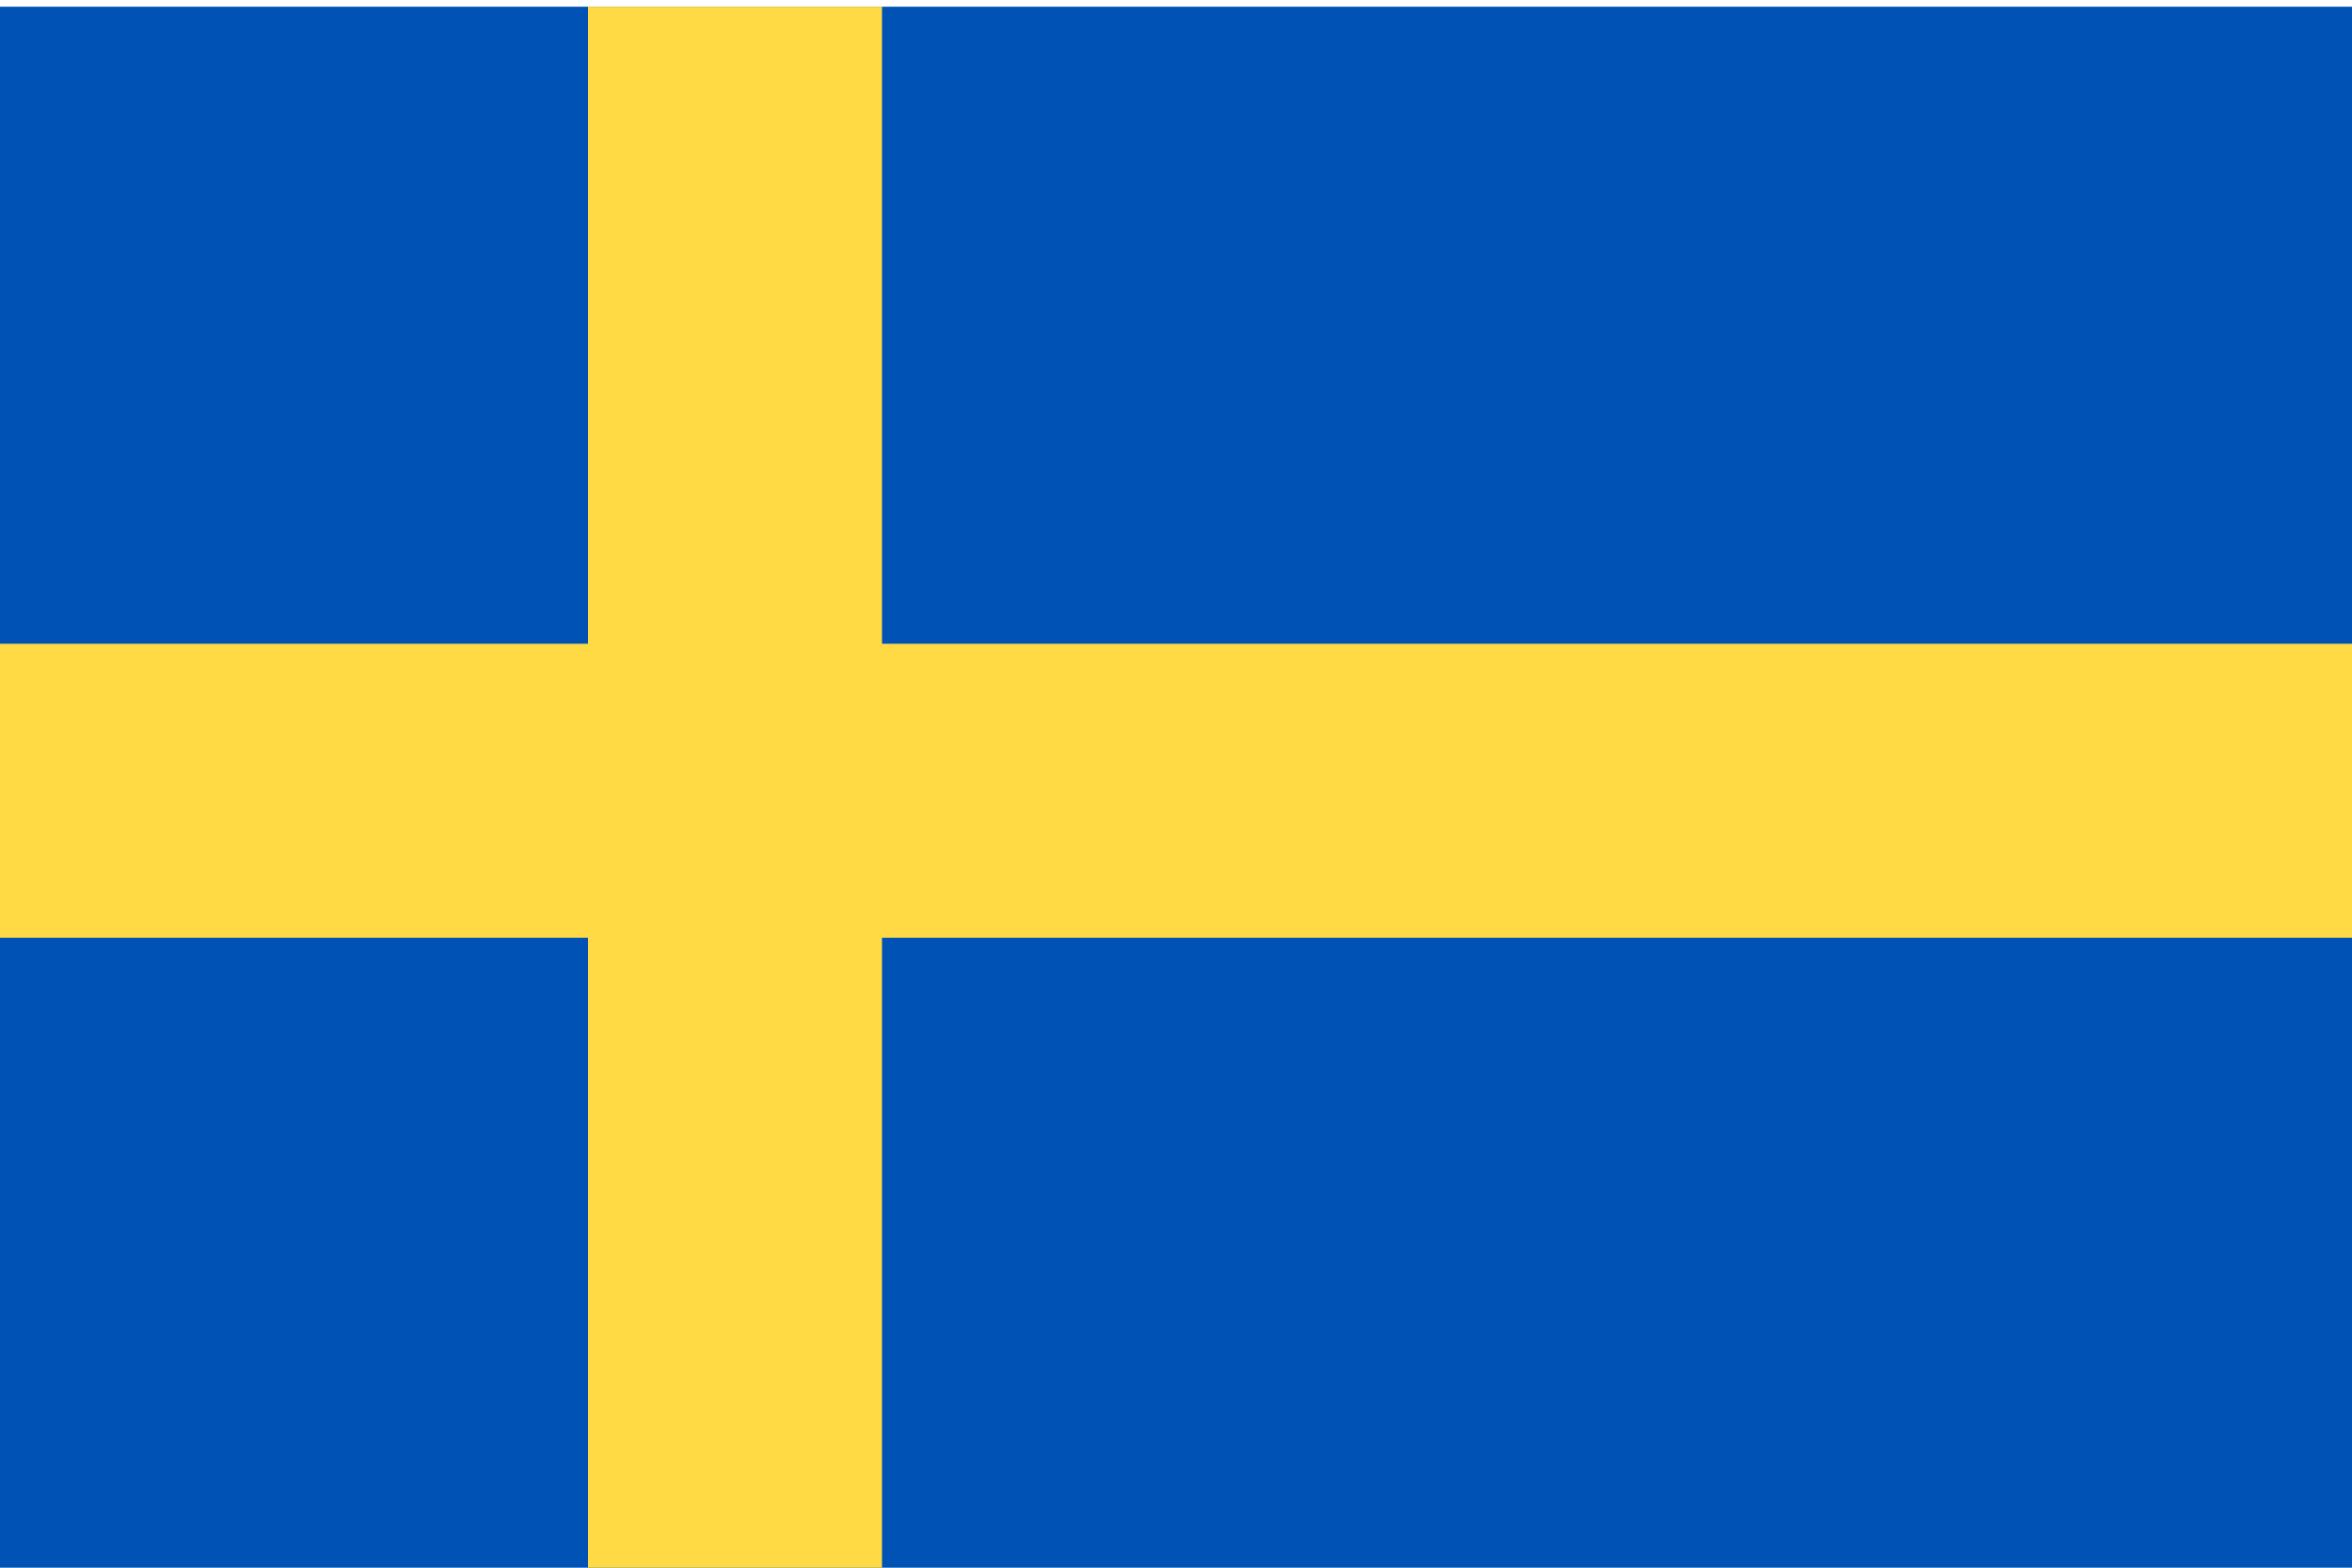 <svg version="1.2" xmlns="http://www.w3.org/2000/svg" viewBox="0 0 512 337" width="48" height="32">
	<title>sweden</title>
	<style>
		.s0 { fill: #0052b4 } 
		.s1 { fill: #ffda44 } 
	</style>
	<path fill-rule="evenodd" class="s0" d="m0-0.7h512v341.4h-512z"/>
	<path fill-rule="evenodd" class="s1" d="m192-0.7h-64v138.7h-128v64h128v138.7h64v-138.7h320v-64h-320z"/>
	<g>
	</g>
	<g>
	</g>
	<g>
	</g>
	<g>
	</g>
	<g>
	</g>
	<g>
	</g>
	<g>
	</g>
	<g>
	</g>
	<g>
	</g>
	<g>
	</g>
	<g>
	</g>
	<g>
	</g>
	<g>
	</g>
	<g>
	</g>
	<g>
	</g>
</svg>